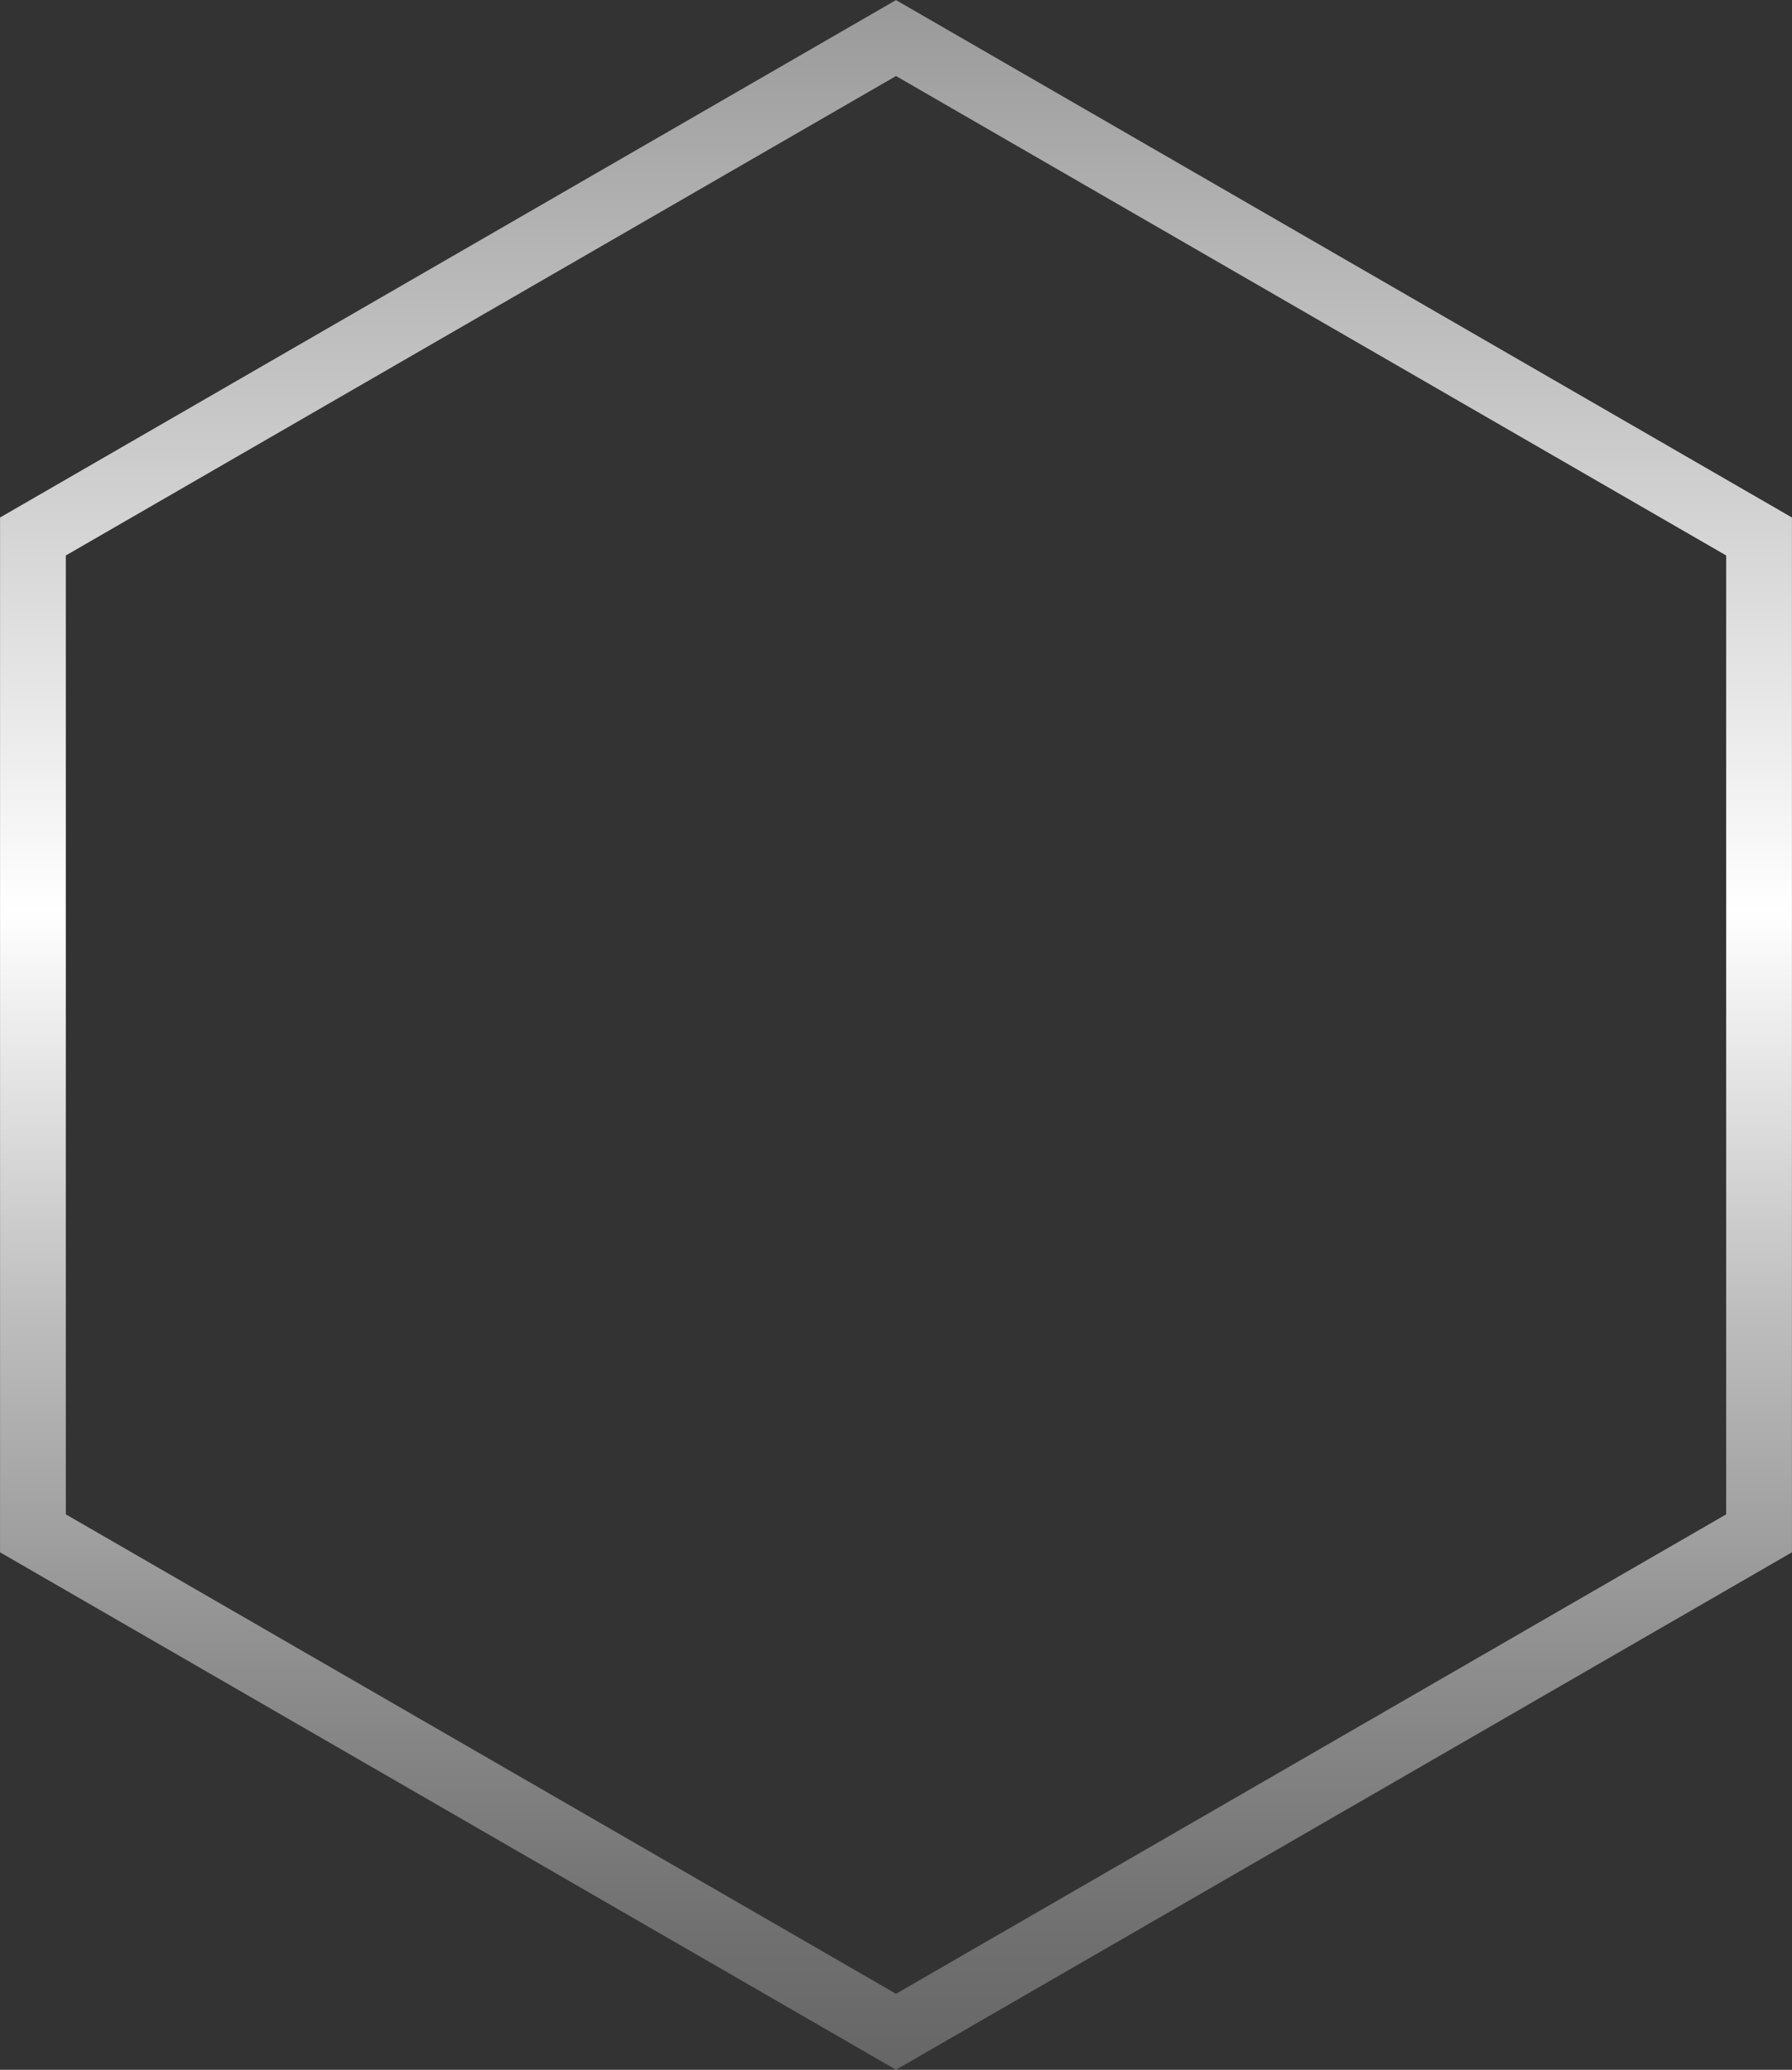 <?xml version="1.0" encoding="UTF-8"?><svg xmlns="http://www.w3.org/2000/svg" xmlns:xlink="http://www.w3.org/1999/xlink" data-name="Layer 1" height="456.8" preserveAspectRatio="xMidYMid meet" version="1.0" viewBox="52.2 21.6 395.6 456.8" width="395.6" zoomAndPan="magnify"><rect x="52.2" y="21.6" width="395.6" height="456.8" fill="#333333" stroke="none"/><defs><linearGradient gradientUnits="userSpaceOnUse" id="a" x1="250" x2="250" xlink:actuate="onLoad" xlink:show="other" xlink:type="simple" xmlns:xlink="http://www.w3.org/1999/xlink" y1="478.38" y2="21.62"><stop offset="0" stop-color="#666"/><stop offset=".07" stop-color="#717171"/><stop offset=".2" stop-color="#8f8f8f"/><stop offset=".37" stop-color="#bfbfbf"/><stop offset=".56" stop-color="#fff"/><stop offset="1" stop-color="#999"/></linearGradient></defs><path d="M250,478.38,52.21,364.19V135.81L250,21.62,447.79,135.81V364.19ZM66.73,355.81,250,461.62,433.27,355.81V144.19L250,38.38,66.73,144.19Z" fill="url(#a)"/></svg>